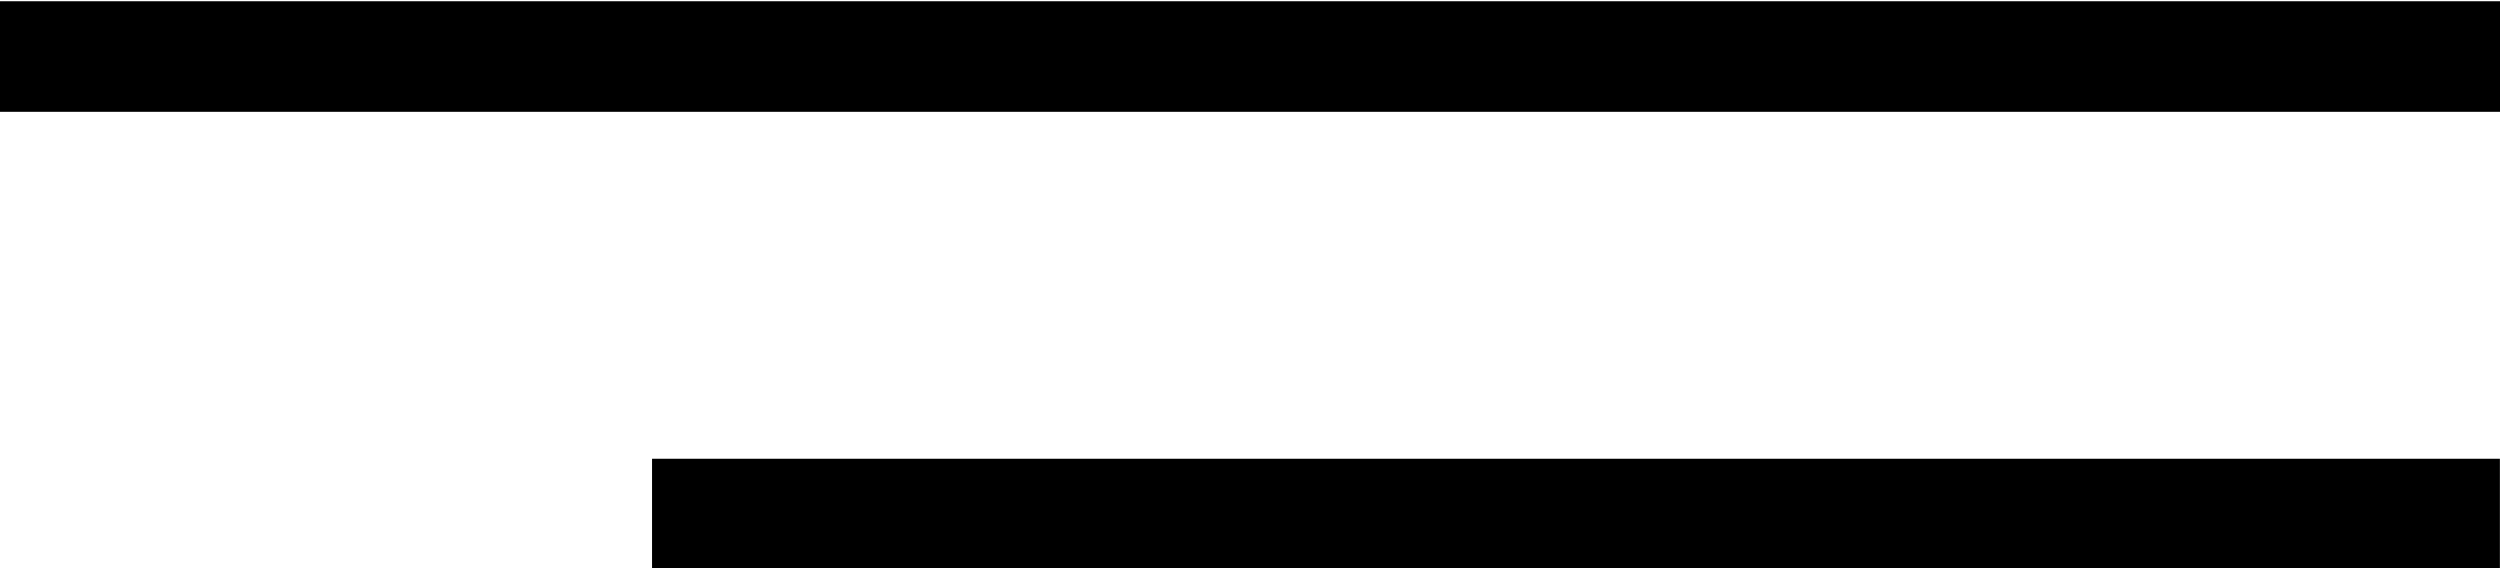 <?xml version="1.0" encoding="UTF-8"?> <svg xmlns="http://www.w3.org/2000/svg" width="22" height="5" viewBox="0 0 22 5" fill="none"><path fill-rule="evenodd" clip-rule="evenodd" d="M0 0.984H22V0.011H0V0.984ZM5.738 5.01L21.999 5.01V4.037L5.738 4.037V5.01Z" fill="black"></path></svg> 